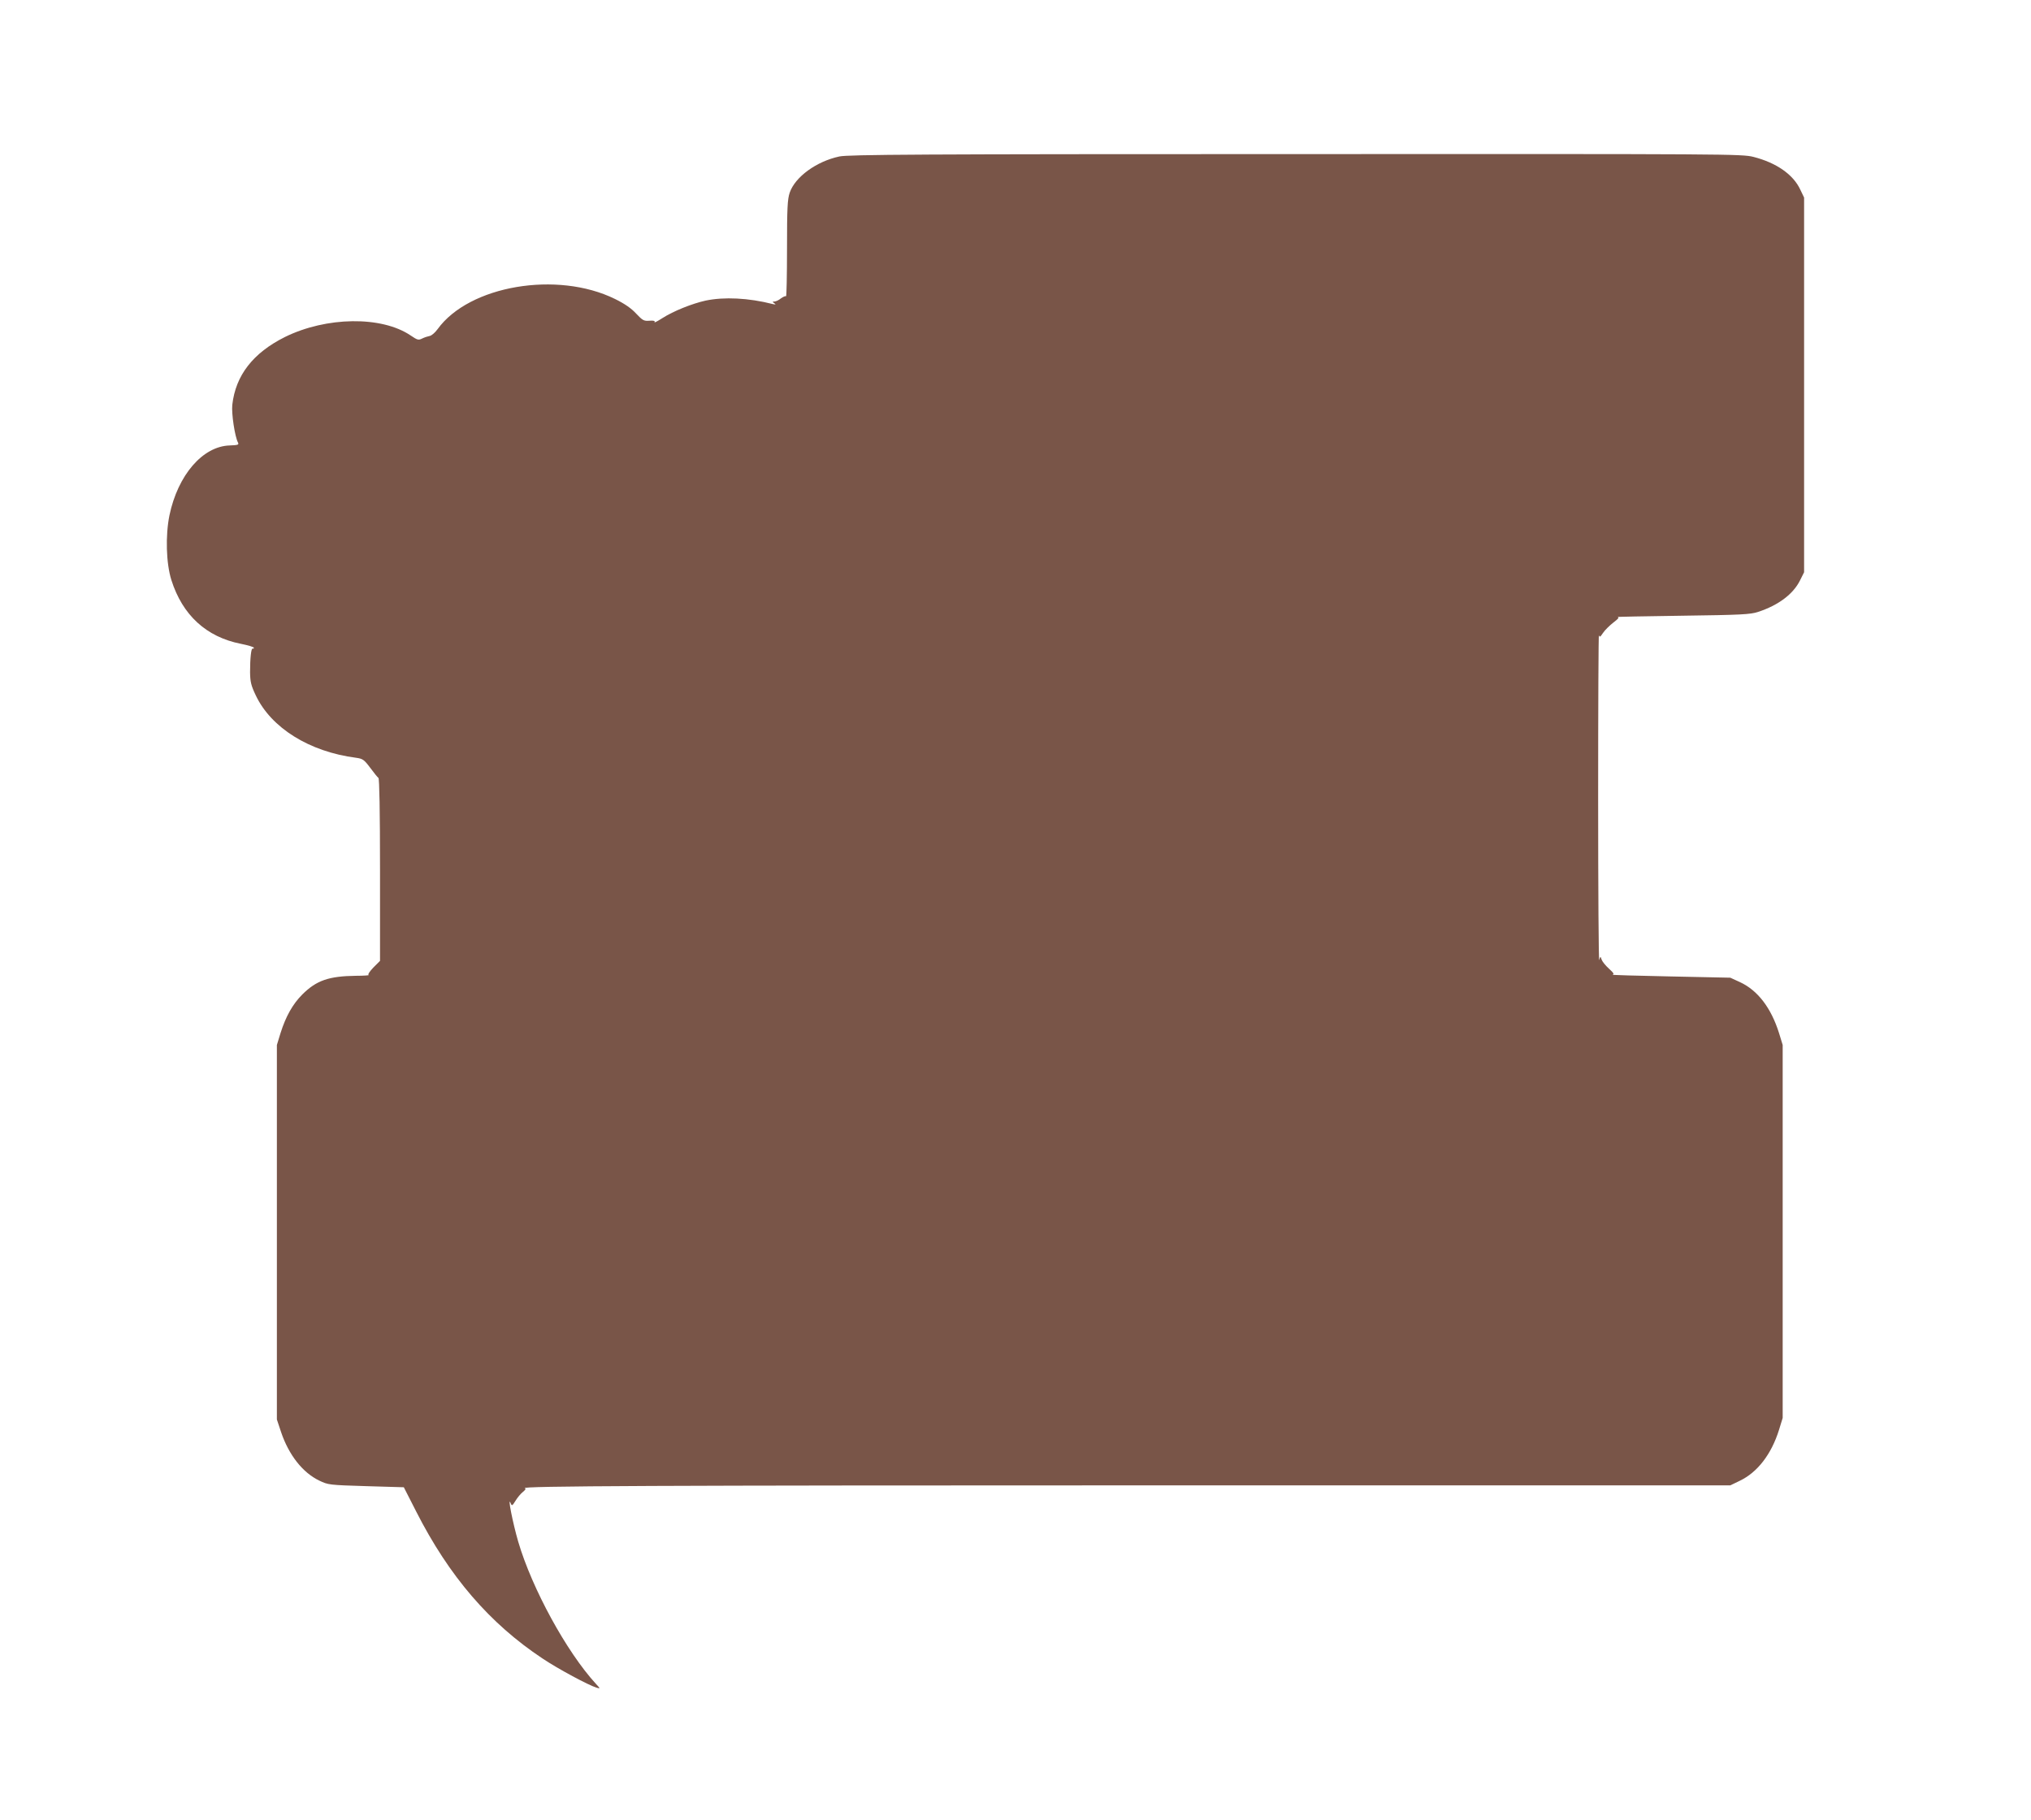 <?xml version="1.0" standalone="no"?>
<!DOCTYPE svg PUBLIC "-//W3C//DTD SVG 20010904//EN"
 "http://www.w3.org/TR/2001/REC-SVG-20010904/DTD/svg10.dtd">
<svg version="1.0" xmlns="http://www.w3.org/2000/svg"
 width="1280pt" height="1147pt" viewBox="0 0 1280 1147"
 preserveAspectRatio="xMidYMid meet">
<g transform="translate(0,1147) scale(0.1,-0.1)"
fill="#795548" stroke="none">
<path d="M5290 10484 c-145 -31 -279 -129 -313 -228 -14 -42 -17 -95 -17 -354
0 -168 -3 -302 -6 -299 -4 3 -18 -3 -32 -13 -13 -11 -32 -20 -41 -20 -14 0
-14 -2 -1 -11 12 -8 9 -9 -10 -5 -153 39 -306 46 -422 22 -86 -19 -204 -66
-274 -111 -31 -20 -53 -31 -49 -25 5 8 -5 11 -32 9 -35 -3 -43 2 -83 44 -30
33 -71 62 -134 93 -364 179 -919 85 -1118 -190 -16 -22 -38 -41 -50 -43 -11
-2 -33 -9 -47 -16 -24 -12 -30 -10 -73 19 -183 124 -532 119 -793 -10 -200
-100 -310 -241 -331 -427 -6 -54 16 -201 36 -238 7 -14 -1 -16 -52 -18 -171
-5 -327 -187 -380 -440 -26 -128 -21 -303 12 -408 70 -221 220 -359 438 -402
45 -9 82 -20 82 -25 0 -5 -3 -7 -7 -5 -10 6 -17 -60 -17 -149 1 -61 6 -83 36
-146 97 -205 338 -355 631 -393 43 -6 51 -11 90 -63 23 -31 46 -60 52 -64 6
-5 10 -207 10 -580 l0 -573 -42 -42 c-24 -25 -36 -44 -30 -47 7 -2 -29 -5 -79
-5 -171 -2 -250 -29 -339 -118 -60 -60 -104 -138 -137 -243 l-23 -75 0 -1180
0 -1180 27 -81 c49 -144 136 -254 240 -304 56 -27 63 -28 296 -35 l237 -7 78
-153 c208 -409 463 -705 796 -926 100 -67 291 -169 341 -184 25 -7 24 -7 -6
26 -183 200 -401 598 -488 894 -34 116 -70 298 -47 241 7 -17 10 -15 30 17 12
20 33 45 47 56 16 13 20 21 12 23 -41 14 832 18 4027 18 l3570 0 60 29 c111
53 199 167 247 321 l23 75 0 1175 0 1175 -23 75 c-50 159 -134 269 -246 321
l-61 28 -380 8 c-209 4 -372 9 -363 11 13 2 8 11 -22 38 -22 20 -42 45 -46 57
-7 22 -8 22 -15 -3 -4 -14 -7 445 -7 1020 0 575 2 1037 5 1027 4 -14 8 -12 26
15 12 18 42 47 65 65 33 25 39 34 25 35 -10 1 173 5 407 8 372 5 432 8 480 24
128 42 221 112 264 198 l26 52 0 1180 0 1181 -24 50 c-44 95 -150 169 -294
206 -74 19 -138 19 -2886 18 -2377 0 -2821 -3 -2876 -15z"/>
</g>
</svg>
